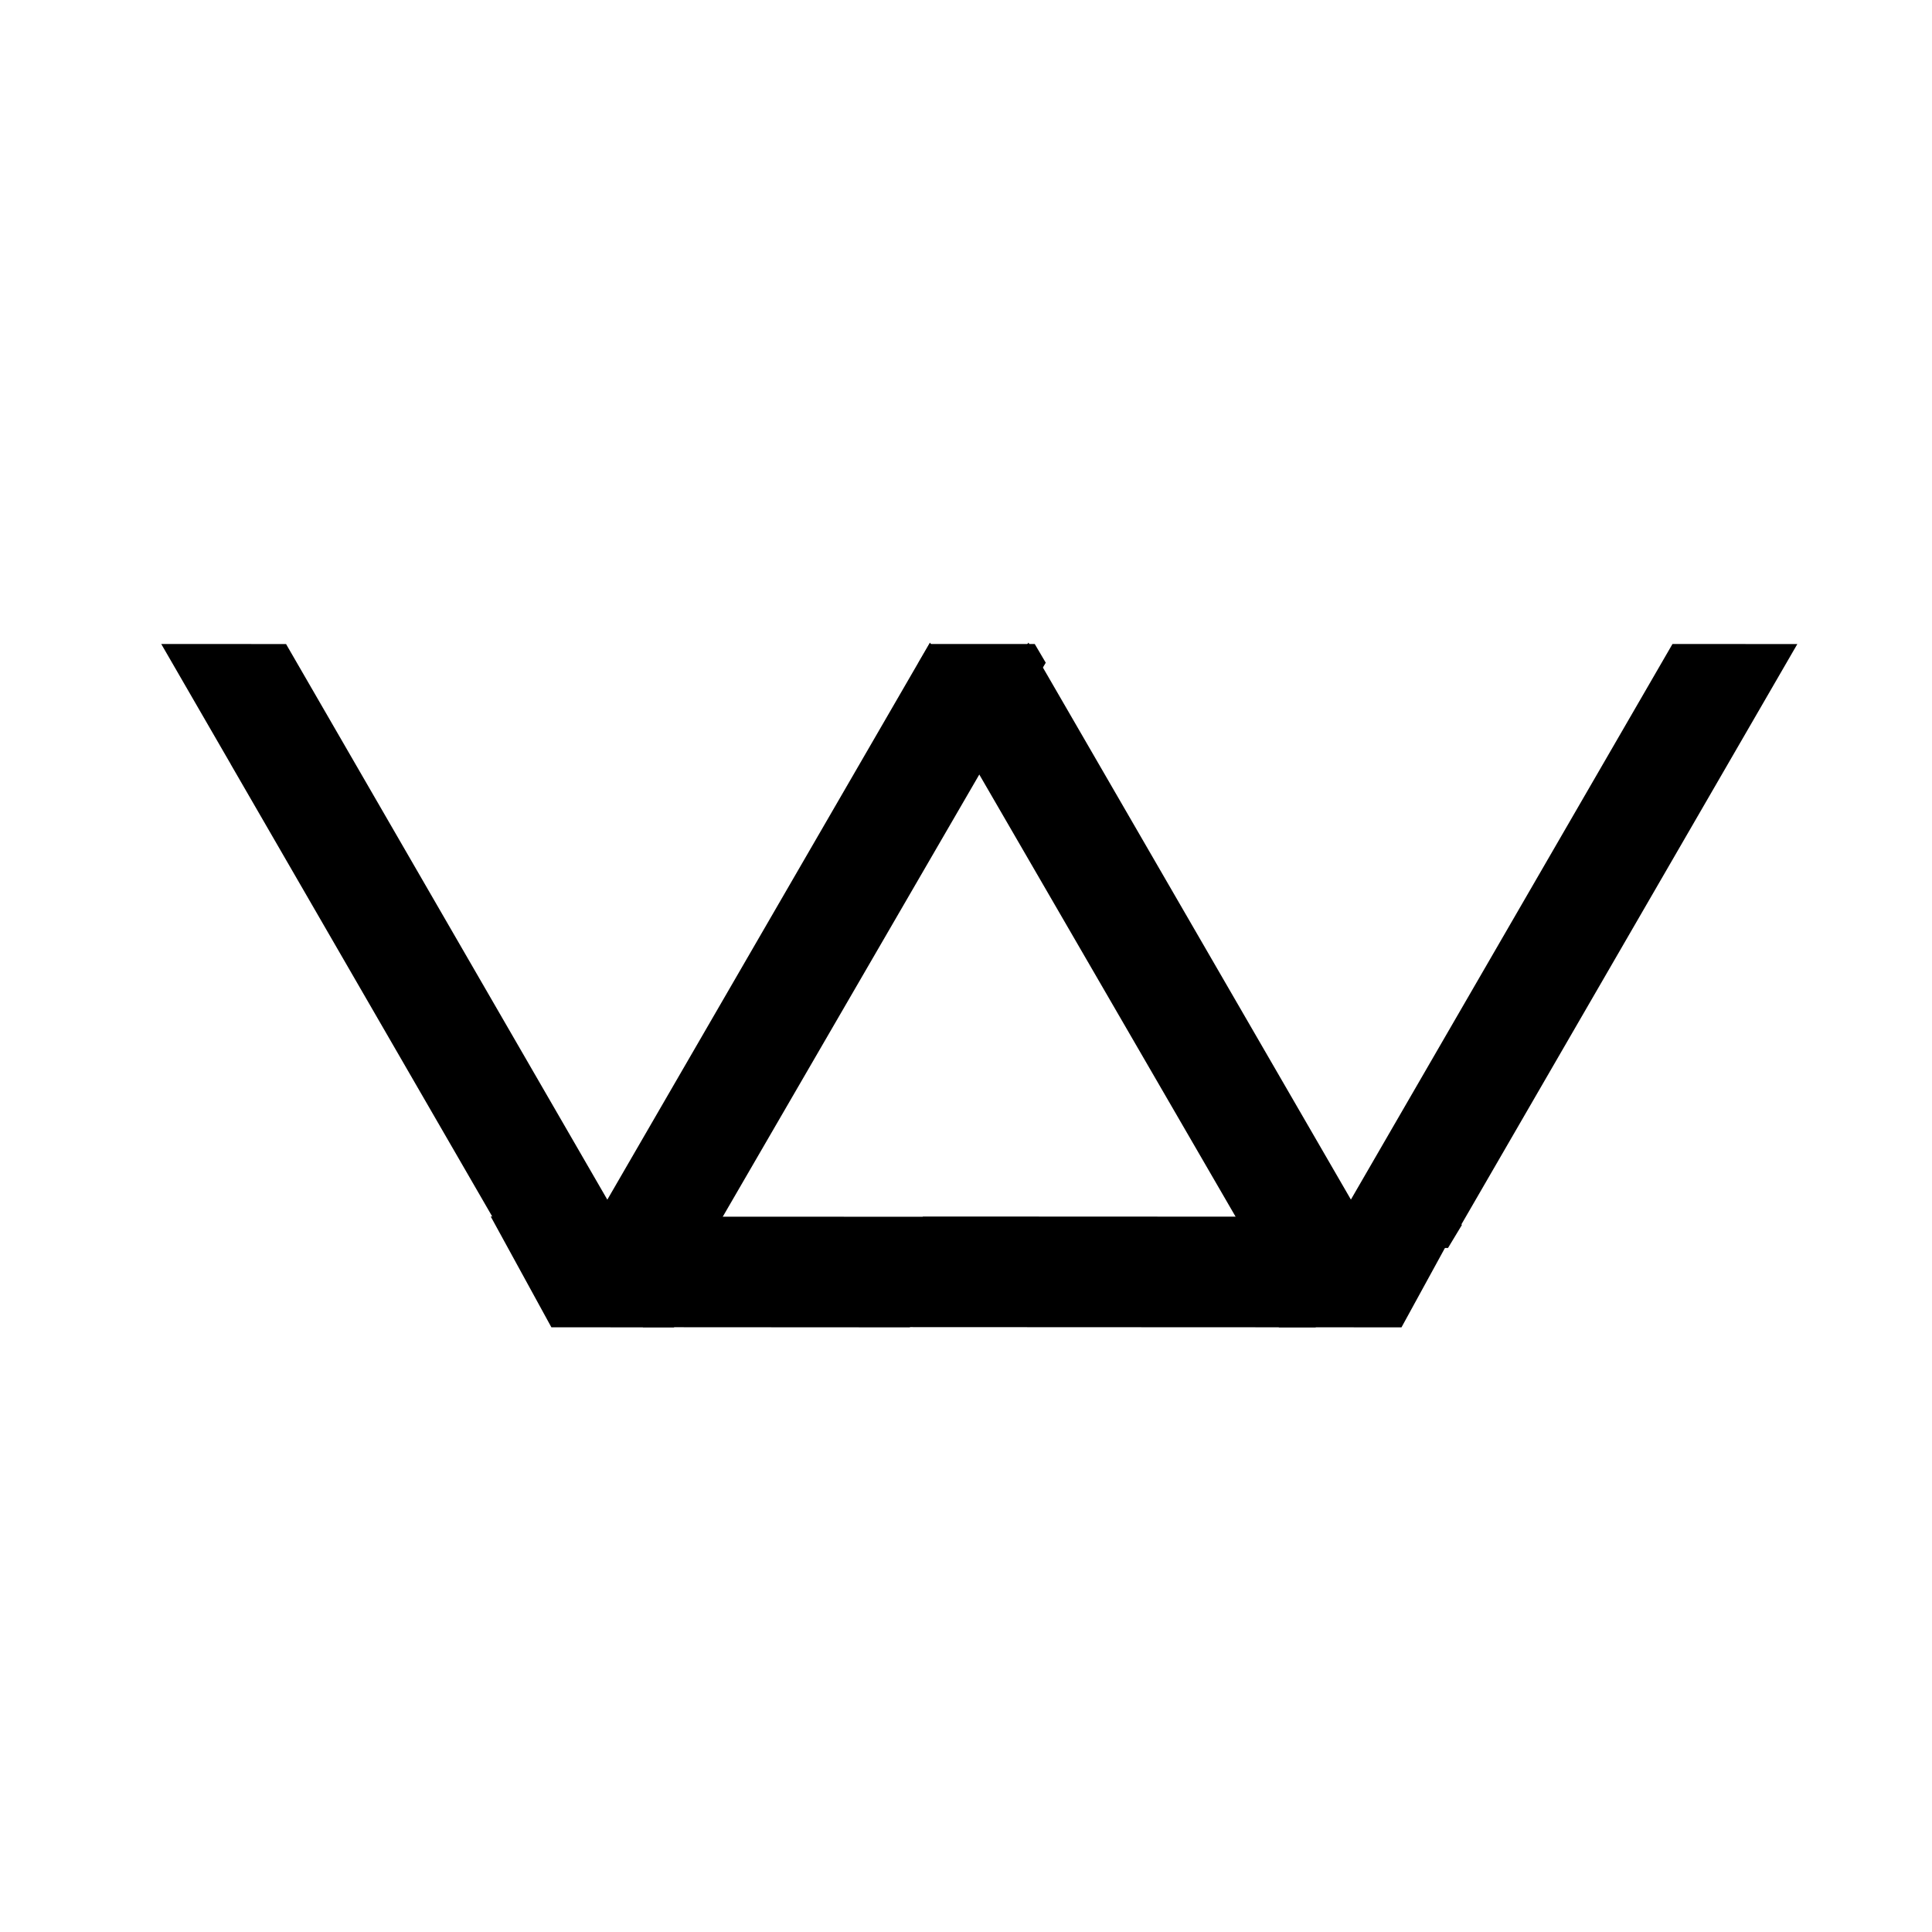 <svg width="41" height="41" viewBox="0 0 41 41" fill="none" xmlns="http://www.w3.org/2000/svg">
<mask id="mask0_2198_55537" style="mask-type:alpha" maskUnits="userSpaceOnUse" x="0" y="0" width="41" height="41">
<rect x="0.539" y="0.077" width="40" height="40" fill="#D9D9D9"/>
</mask>
<g mask="url(#mask0_2198_55537)">
<path d="M28.69 26.102L28.683 26.097L35.685 14L37.564 14.001L30.562 26.097L30.57 26.102L30.541 26.15L28.662 26.15L28.69 26.102Z" fill="black"/>
<path fill-rule="evenodd" clip-rule="evenodd" d="M28.69 26.102L28.683 26.097L35.685 14L37.564 14.001L30.562 26.097L30.57 26.102L30.541 26.15L28.662 26.15L28.69 26.102Z" stroke="black" stroke-width="0.667"/>
<path d="M30.466 26.151L29.544 27.835L27.699 27.834L28.621 26.15L30.466 26.151Z" fill="black"/>
<path fill-rule="evenodd" clip-rule="evenodd" d="M30.466 26.151L29.544 27.835L27.699 27.834L28.621 26.15L30.466 26.151Z" stroke="black" stroke-width="0.667"/>
<path d="M28.662 26.102L28.634 26.151L26.768 26.15V26.098L20.722 15.668L21.79 14.241L28.654 26.098L28.662 26.102Z" fill="black"/>
<path fill-rule="evenodd" clip-rule="evenodd" d="M28.662 26.102L28.634 26.151L26.768 26.15V26.098L20.722 15.668L21.79 14.241L28.654 26.098L28.662 26.102Z" stroke="black" stroke-width="0.667"/>
<path d="M19.916 26.155V26.15L26.803 26.153L28.662 26.154L27.723 27.834L18.977 27.83V27.835L13.842 27.832L12.902 26.152L14.754 26.153L19.916 26.155Z" fill="black"/>
<path fill-rule="evenodd" clip-rule="evenodd" d="M19.916 26.155V26.15L26.803 26.153L28.662 26.154L27.723 27.834L18.977 27.83V27.835L13.842 27.832L12.902 26.152L14.754 26.153L19.916 26.155Z" stroke="black" stroke-width="0.667"/>
<path d="M21.768 14L21.805 14.063L20.842 15.684L19.88 14.063L19.917 14L21.768 14Z" fill="black"/>
<path fill-rule="evenodd" clip-rule="evenodd" d="M21.768 14L21.805 14.063L20.842 15.684L19.88 14.063L19.917 14L21.768 14Z" stroke="black" stroke-width="0.667"/>
<path d="M19.77 14.241L20.842 15.669L14.791 26.099V26.151L12.931 26.15L12.902 26.1L12.903 26.099L19.77 14.241Z" fill="black"/>
<path fill-rule="evenodd" clip-rule="evenodd" d="M19.77 14.241L20.842 15.669L14.791 26.099V26.151L12.931 26.15L12.902 26.1L12.903 26.099L19.77 14.241Z" stroke="black" stroke-width="0.667"/>
<path d="M12.822 26.151L13.745 27.835L11.899 27.834L10.977 26.15L12.822 26.151Z" fill="black"/>
<path fill-rule="evenodd" clip-rule="evenodd" d="M12.822 26.151L13.745 27.835L11.899 27.834L10.977 26.15L12.822 26.151Z" stroke="black" stroke-width="0.667"/>
<path d="M12.873 26.1L12.902 26.15L11.024 26.15L5.474 16.551L5.475 16.551L4 14L5.878 14.001L12.874 26.1L12.873 26.1Z" fill="black"/>
<path fill-rule="evenodd" clip-rule="evenodd" d="M12.873 26.1L12.902 26.15L11.024 26.15L5.474 16.551L5.475 16.551L4 14L5.878 14.001L12.874 26.1L12.873 26.1Z" stroke="black" stroke-width="0.667"/>
</g>
</svg>
